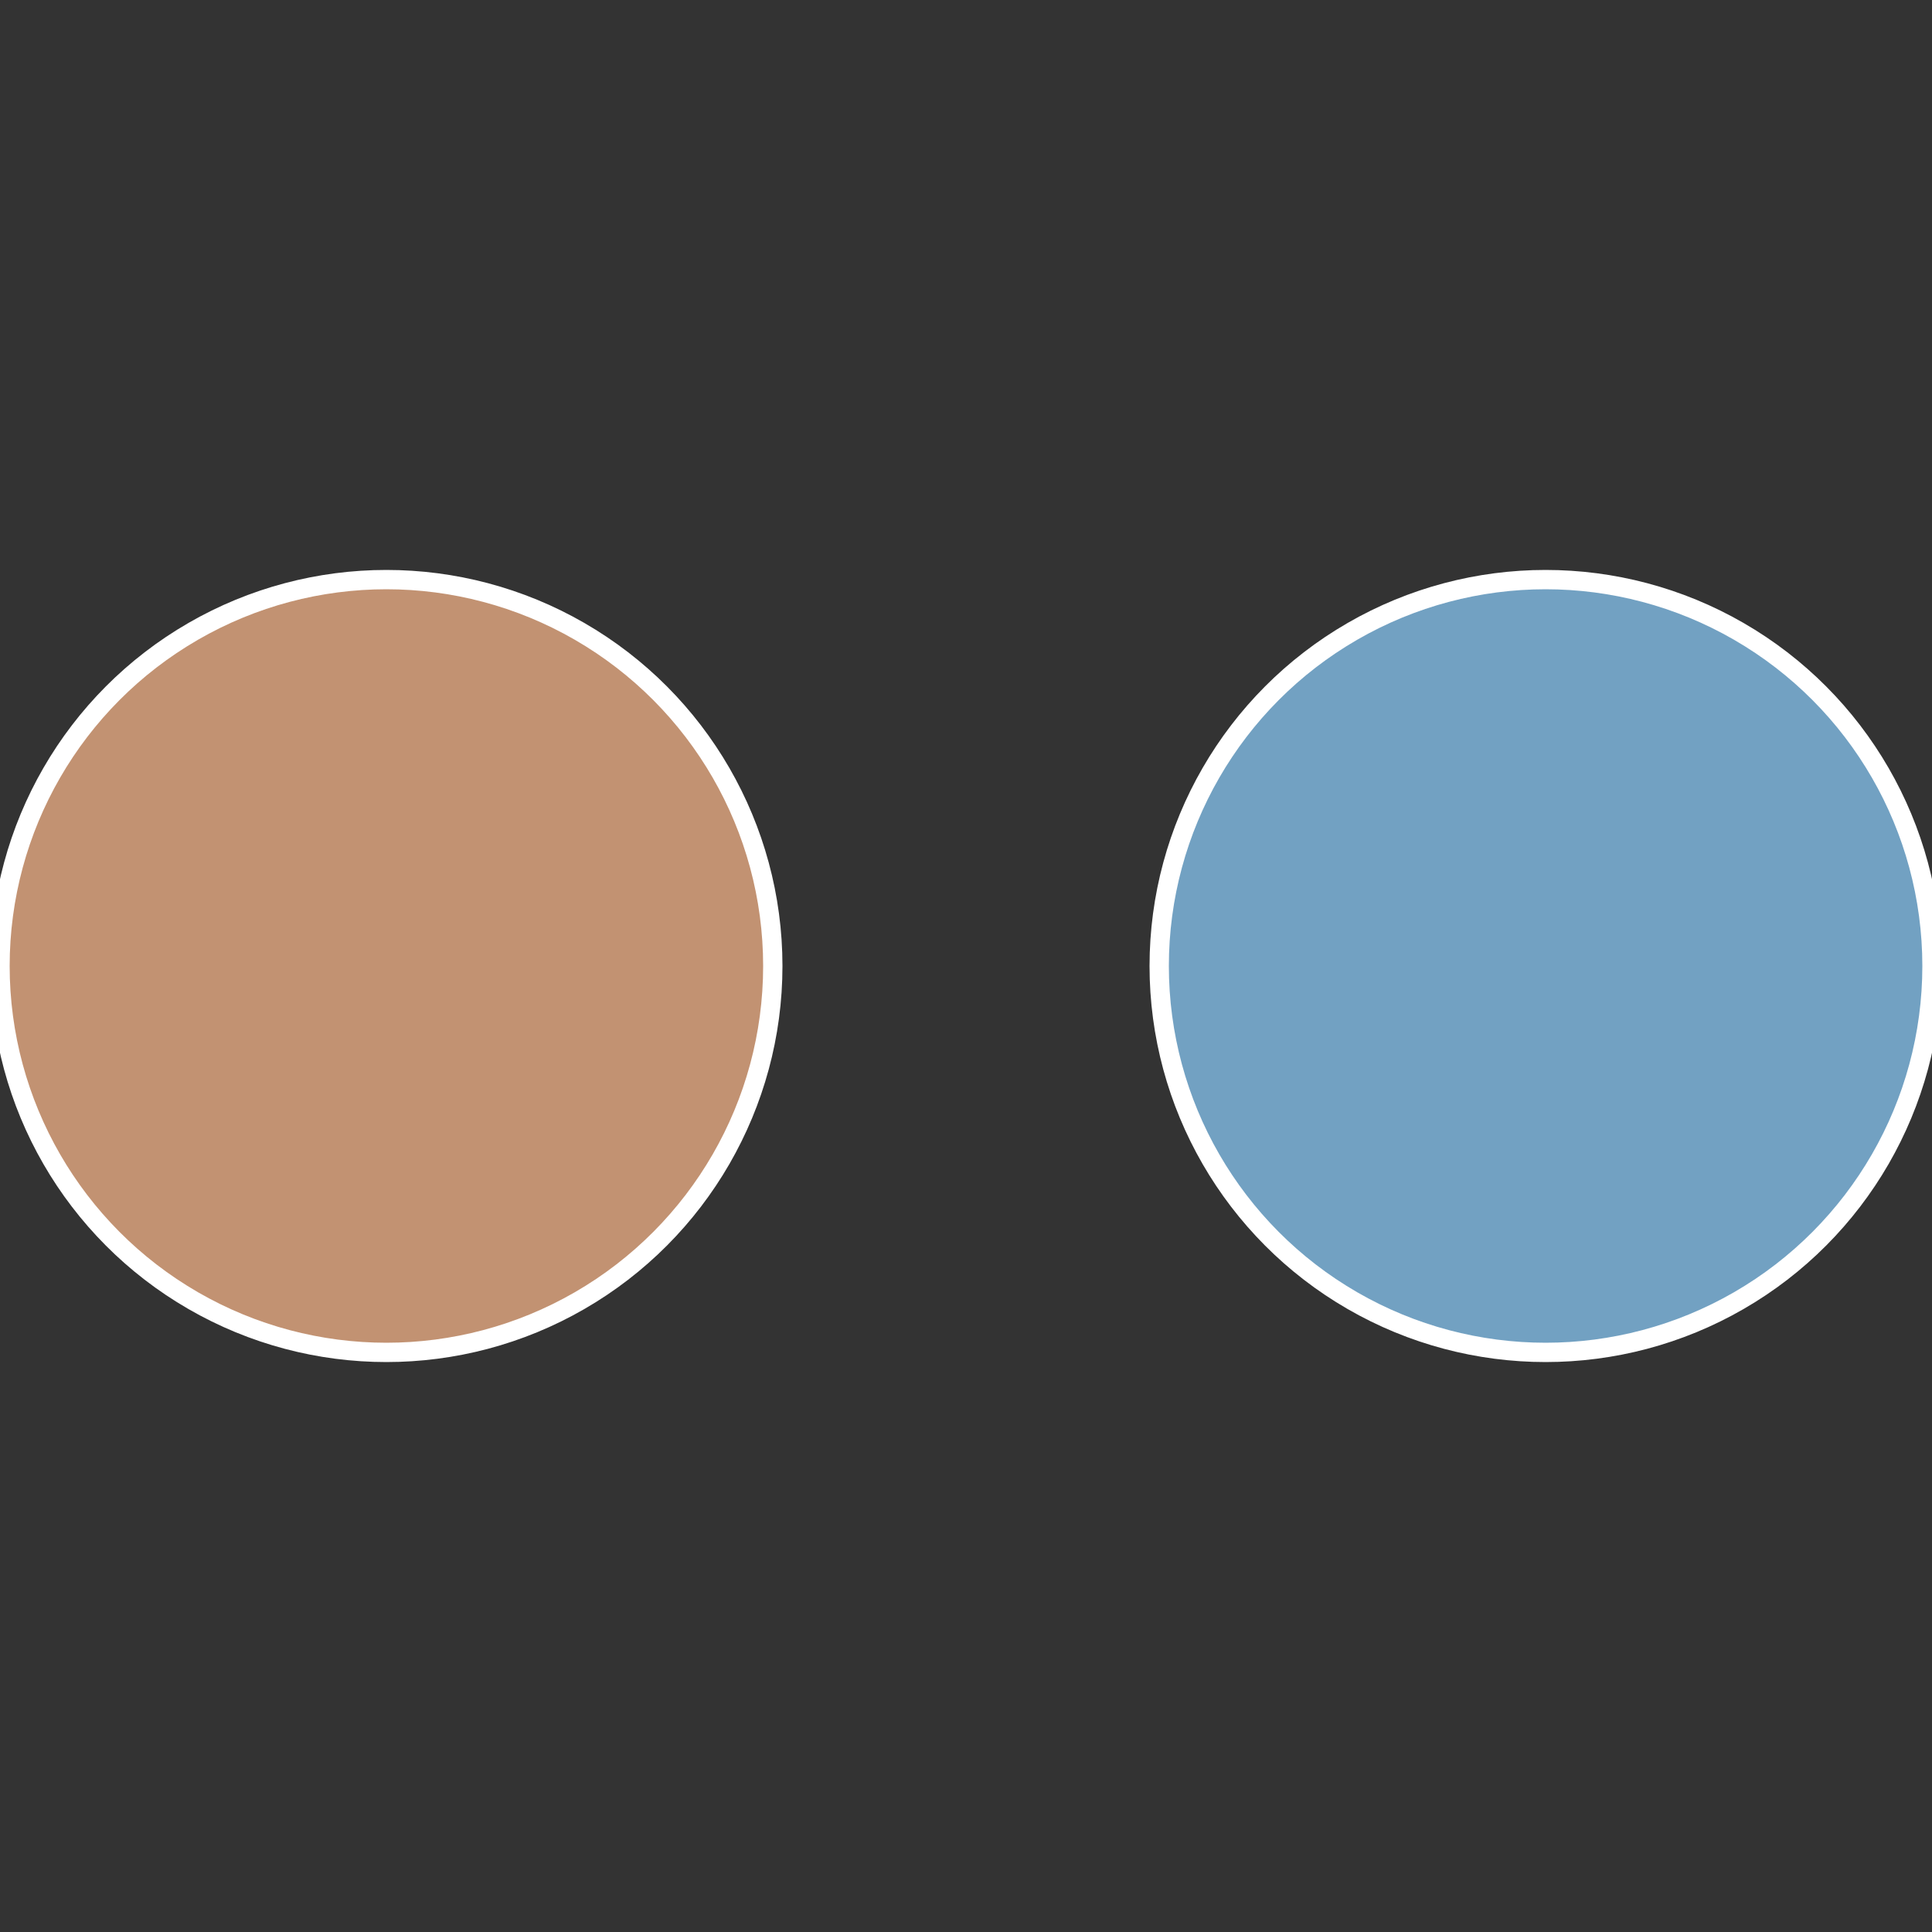 <?xml version="1.0" standalone="no"?>
<svg width="500" height="500" viewBox="-1 -1 2 2" xmlns="http://www.w3.org/2000/svg">
 
                <rect x="-1" y="-1" width="2" height="2" fill="#333333" stroke="none"/>
 
                <circle cx="0.6" cy="0" r="0.4" fill="#72a1c2" stroke="#fff" stroke-width="1%" />
             
                <circle cx="-0.6" cy="7.3478807948841E-17" r="0.4" fill="#c29272" stroke="#fff" stroke-width="1%" />
            </svg>
